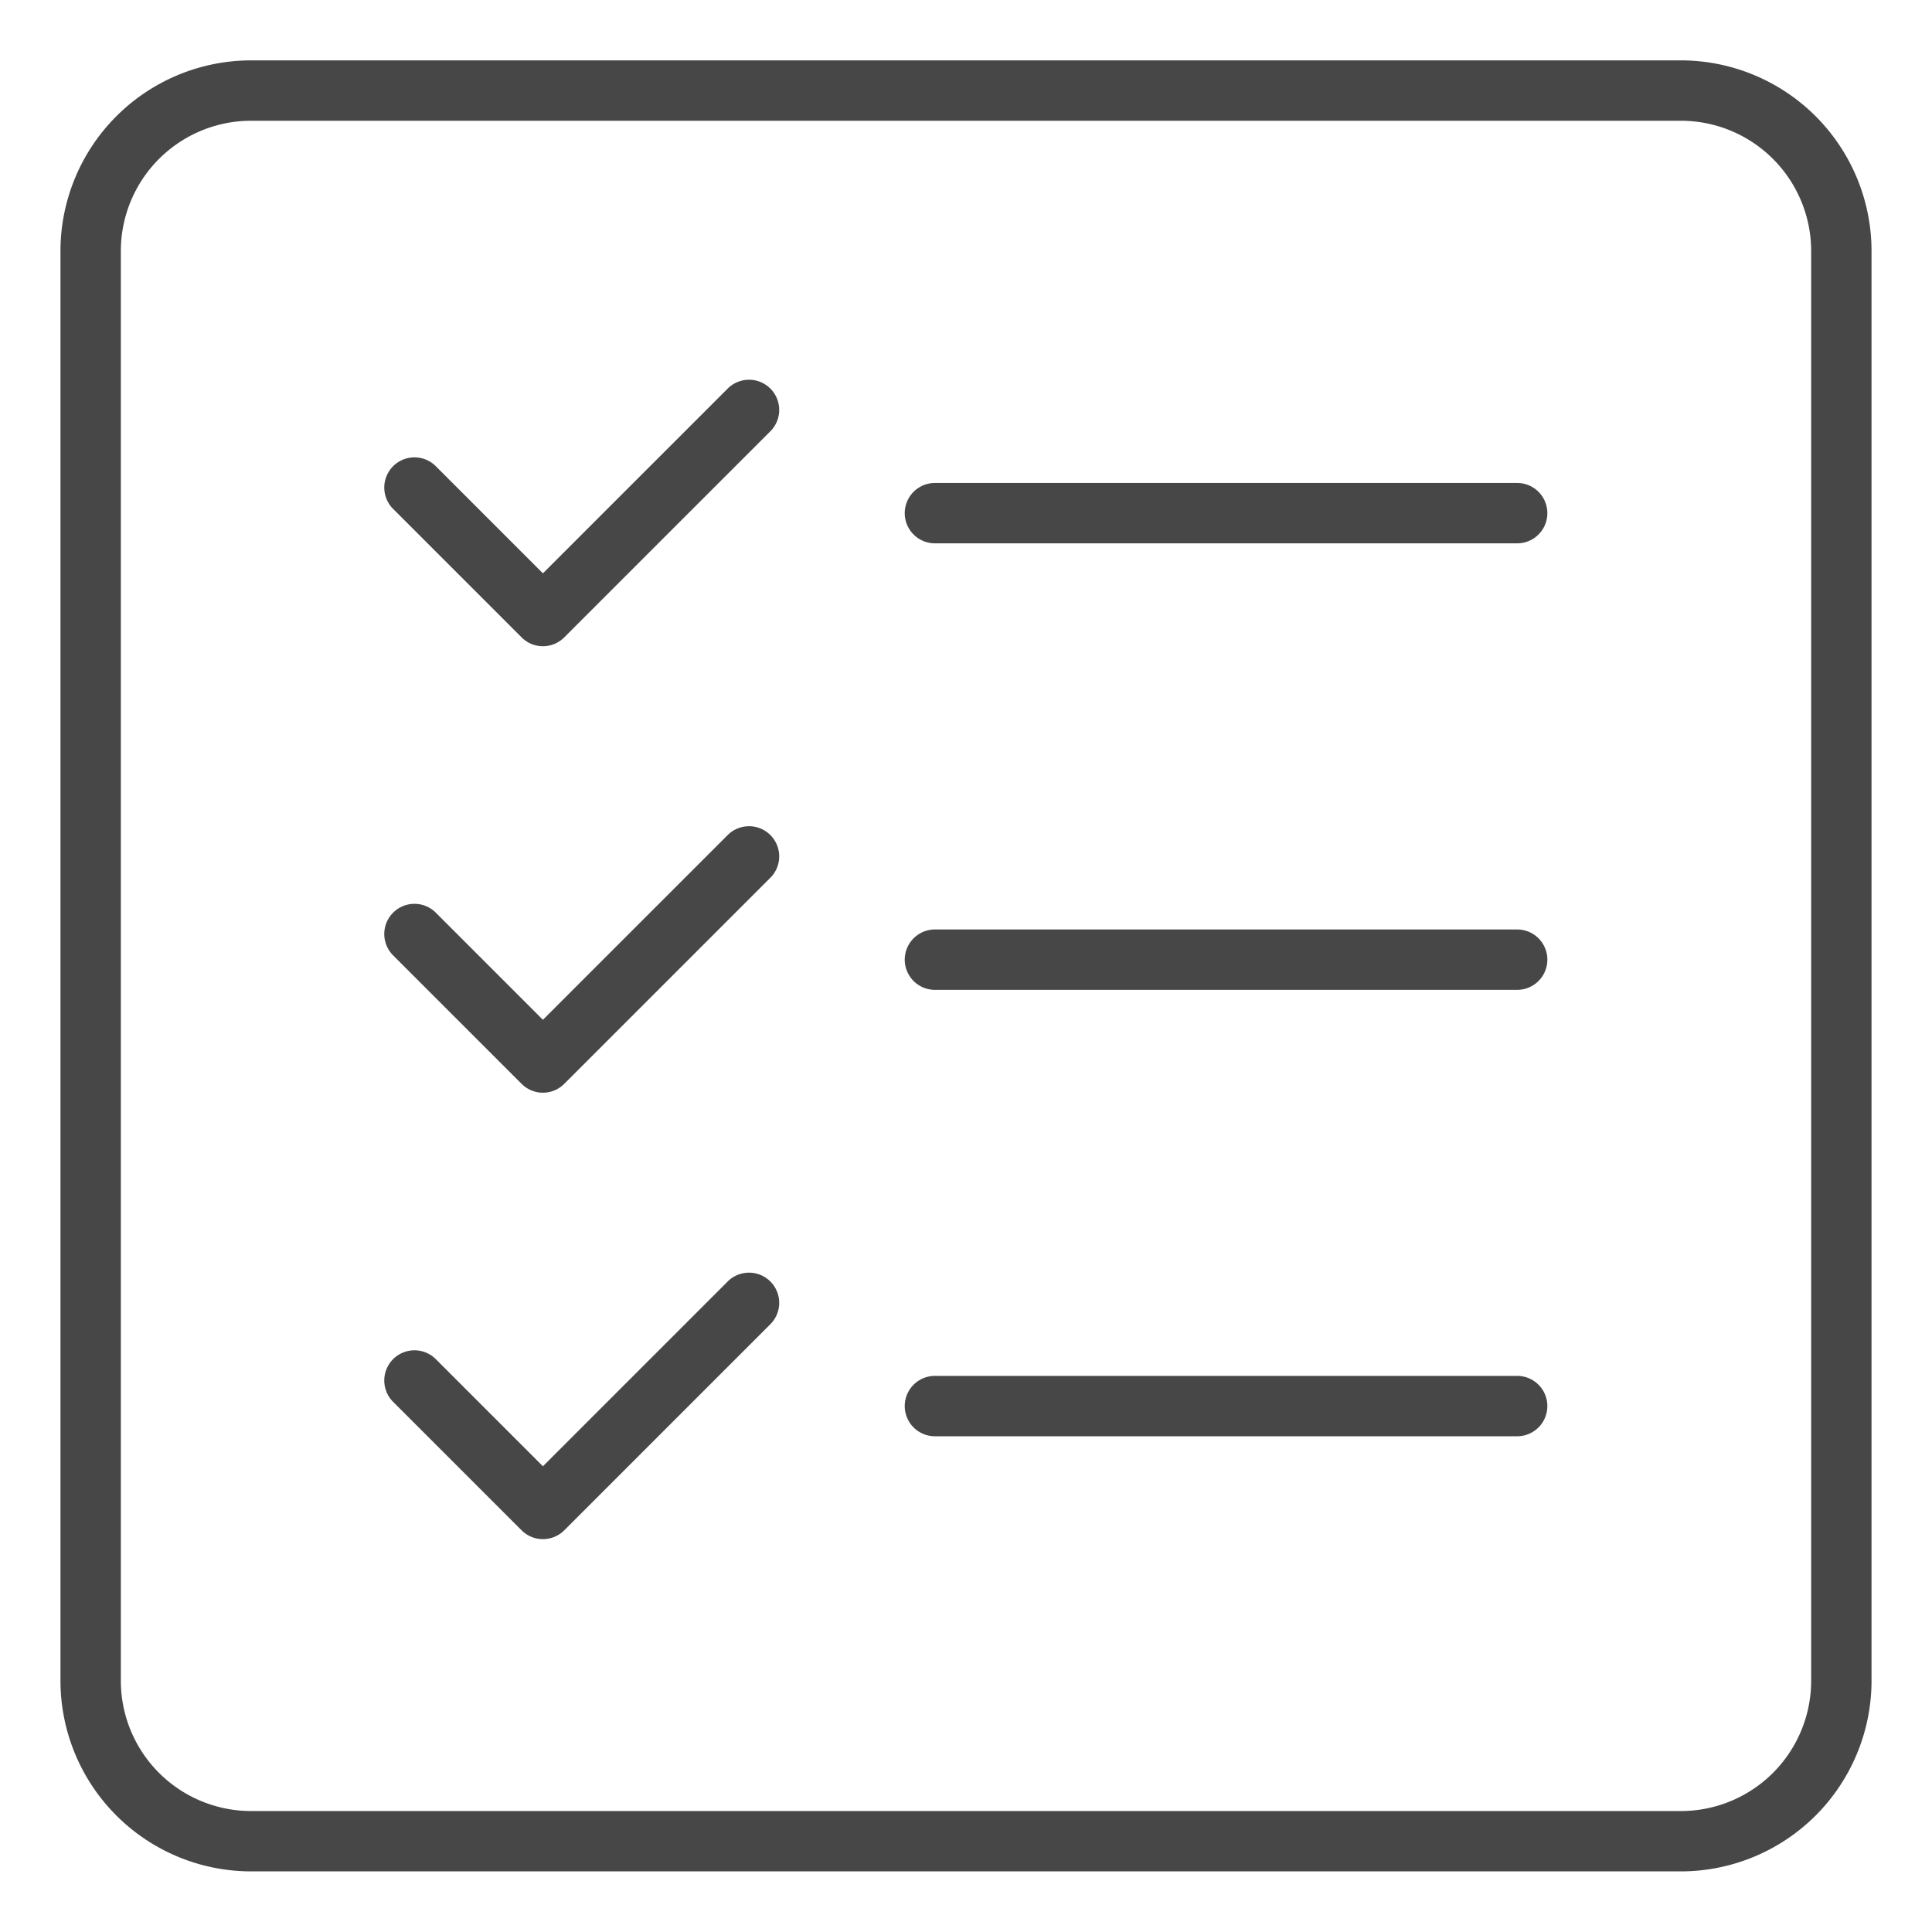 <svg xmlns="http://www.w3.org/2000/svg" version="1.1" xmlns:xlink="http://www.w3.org/1999/xlink" width="512" height="512" x="0" y="0" viewBox="0 0 64 64" style="enable-background:new 0 0 512 512" xml:space="preserve" class=""><g><path d="m24.093 12.885-6.108 6.107-3.536-3.536a1 1 0 1 0-1.414 1.414l4.243 4.243a.997.997 0 0 0 1.414 0l6.815-6.814a1 1 0 1 0-1.414-1.414zM50.258 15.999H30.971a1 1 0 1 0 0 2h19.287a1 1 0 1 0 0-2zM24.093 27.675l-6.108 6.107-3.536-3.536a1 1 0 1 0-1.414 1.414l4.243 4.243a.997.997 0 0 0 1.414 0l6.815-6.814a1 1 0 1 0-1.414-1.414zM50.258 30.79H30.971a1 1 0 1 0 0 2h19.287a1 1 0 1 0 0-2zM24.093 42.464l-6.108 6.108-3.536-3.536a1 1 0 1 0-1.414 1.414l4.243 4.243a1 1 0 0 0 1.414 0l6.815-6.815a1 1 0 1 0-1.414-1.414zM50.258 45.578H30.971a1 1 0 1 0 0 2h19.287a1 1 0 1 0 0-2z" fill="#474747" opacity="1" data-original="#000000" class=""></path><path d="M55.684 2H8.316a6.32 6.32 0 0 0-6.313 6.313V55.68a6.32 6.32 0 0 0 6.313 6.312h47.368a6.32 6.32 0 0 0 6.313-6.312V8.313A6.32 6.32 0 0 0 55.684 2zm4.313 53.68a4.317 4.317 0 0 1-4.313 4.313H8.316a4.317 4.317 0 0 1-4.313-4.312V8.313A4.317 4.317 0 0 1 8.316 4h47.368a4.317 4.317 0 0 1 4.313 4.313V55.68z" fill="#474747" opacity="1" data-original="#000000" class=""></path></g></svg>